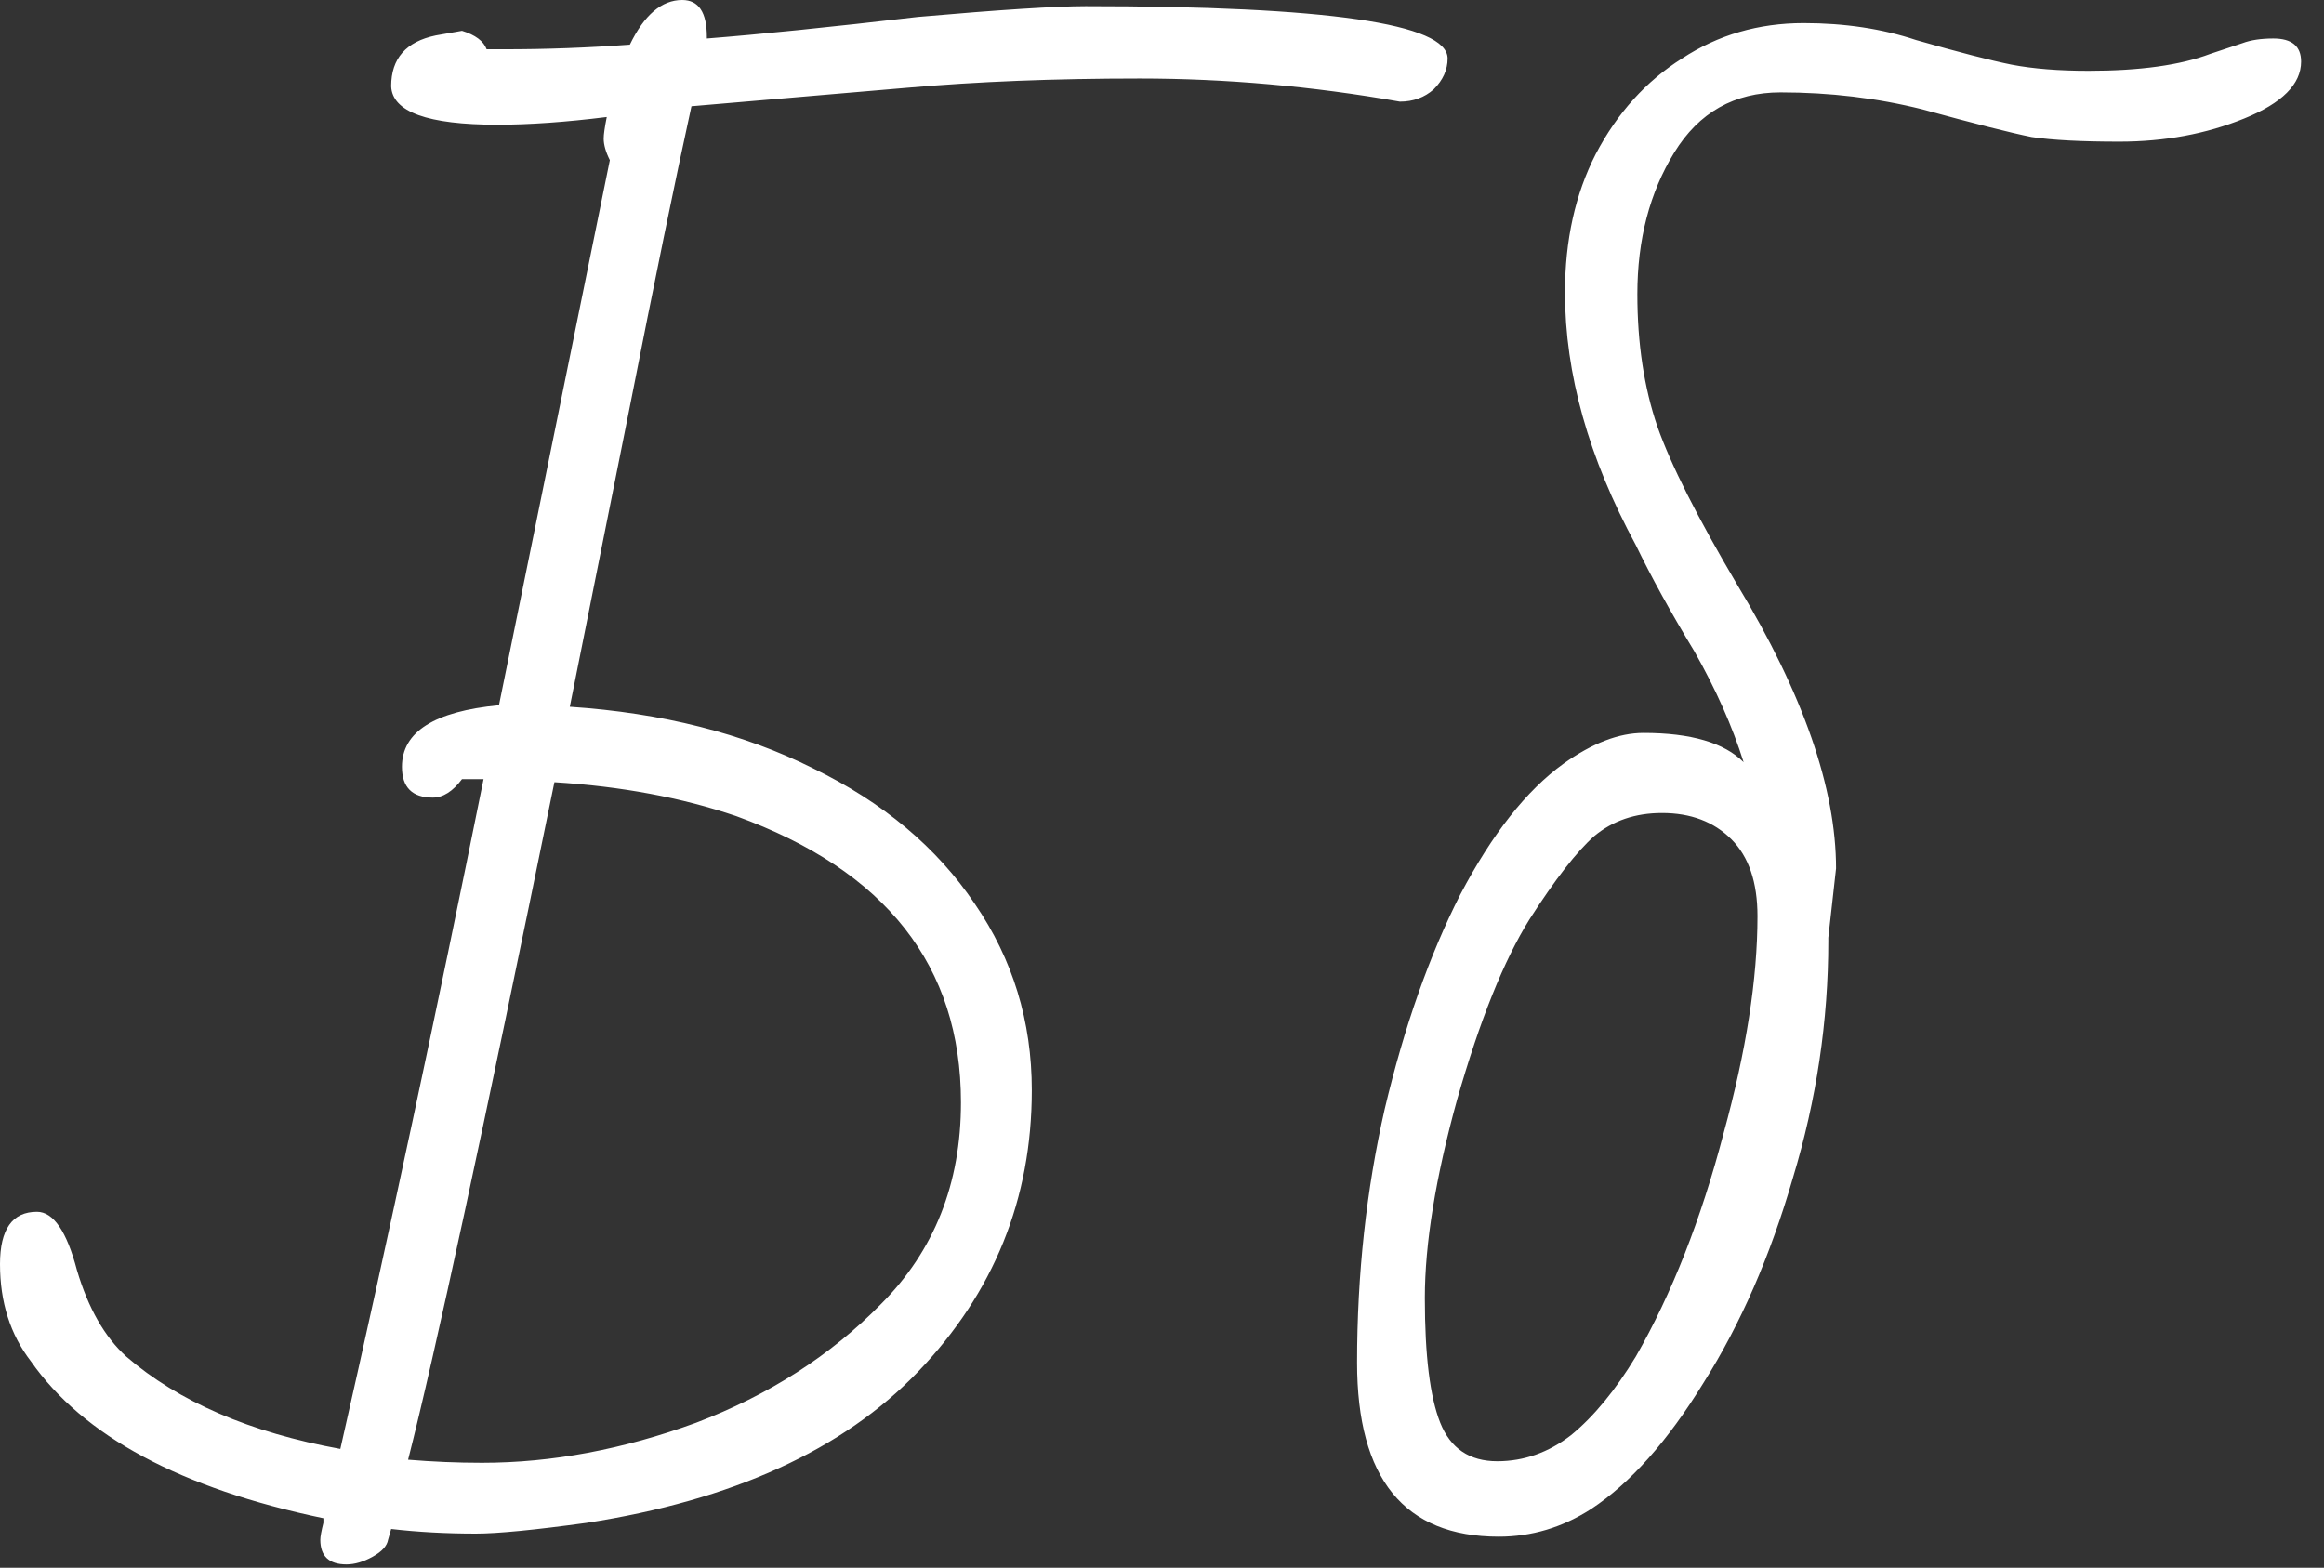 <?xml version="1.0" encoding="UTF-8"?> <svg xmlns="http://www.w3.org/2000/svg" width="83" height="56" viewBox="0 0 83 56" fill="none"><rect x="0" y="0" width="83" height="56" fill="#333333" stroke="none"/><path d="M12.375 55.88C11.752 55.88 11.44 55.587 11.44 55C11.44 54.89 11.477 54.688 11.55 54.395V54.23C6.453 53.167 2.97 51.297 1.1 48.62C0.367 47.667 -1.23382e-05 46.512 -1.23382e-05 45.155C-1.23382e-05 43.908 0.44 43.285 1.32 43.285C1.907 43.285 2.383 43.982 2.75 45.375C3.153 46.732 3.74 47.758 4.51 48.455C6.38 50.068 8.928 51.168 12.155 51.755C13.878 44.165 15.583 36.19 17.27 27.83H16.5C16.17 28.27 15.822 28.49 15.455 28.49C14.722 28.49 14.355 28.123 14.355 27.39C14.355 26.143 15.51 25.41 17.82 25.19L21.78 5.72C21.633 5.427 21.56 5.17 21.56 4.95C21.56 4.803 21.597 4.547 21.67 4.18C20.203 4.363 18.902 4.455 17.765 4.455C15.272 4.455 14.007 3.997 13.97 3.08C13.97 2.09 14.502 1.485 15.565 1.265L16.5 1.1C16.977 1.247 17.27 1.467 17.38 1.76H18.04C19.507 1.76 20.992 1.705 22.495 1.595C23.008 0.532 23.632 -2.28882e-05 24.365 -2.28882e-05C24.952 -2.28882e-05 25.245 0.44 25.245 1.32V1.375C27.115 1.228 29.627 0.972 32.78 0.605C35.713 0.348 37.712 0.22 38.775 0.22C47.392 0.22 51.7 0.843 51.7 2.09C51.7 2.493 51.535 2.86 51.205 3.19C50.875 3.483 50.472 3.63 49.995 3.63C46.878 3.08 43.78 2.805 40.7 2.805C37.657 2.805 34.888 2.915 32.395 3.135L24.695 3.795C24.108 6.472 23.375 10.047 22.495 14.52L20.35 25.245C23.65 25.465 26.547 26.198 29.04 27.445C31.533 28.655 33.458 30.268 34.815 32.285C36.172 34.265 36.85 36.483 36.85 38.94C36.85 42.827 35.493 46.182 32.78 49.005C30.103 51.792 26.162 53.588 20.955 54.395C19.085 54.652 17.765 54.78 16.995 54.78C15.932 54.78 14.923 54.725 13.97 54.615C13.97 54.615 13.933 54.743 13.86 55C13.823 55.22 13.64 55.422 13.31 55.605C12.98 55.788 12.668 55.88 12.375 55.88ZM17.215 52.25C19.708 52.25 22.257 51.773 24.86 50.82C27.463 49.83 29.663 48.418 31.46 46.585C33.367 44.678 34.32 42.277 34.32 39.38C34.32 34.503 31.643 31.093 26.29 29.15C24.347 28.49 22.183 28.087 19.8 27.94C17.27 40.333 15.528 48.4 14.575 52.14C15.455 52.213 16.335 52.25 17.215 52.25ZM53.527 54.89C50.154 54.89 48.467 52.818 48.467 48.675C48.467 45.522 48.797 42.497 49.457 39.6C50.154 36.667 51.052 34.118 52.152 31.955C53.289 29.792 54.517 28.233 55.837 27.28C56.864 26.547 57.817 26.18 58.697 26.18C60.384 26.18 61.576 26.528 62.272 27.225C61.869 25.942 61.282 24.622 60.512 23.265C59.669 21.872 58.972 20.607 58.422 19.47C56.736 16.353 55.892 13.347 55.892 10.45C55.892 8.58 56.259 6.93 56.992 5.5C57.762 4.033 58.789 2.897 60.072 2.09C61.356 1.247 62.804 0.825 64.418 0.825C65.884 0.825 67.222 1.027 68.432 1.43C69.972 1.87 71.109 2.163 71.842 2.31C72.612 2.457 73.529 2.53 74.592 2.53C76.426 2.53 77.874 2.328 78.938 1.925C78.938 1.925 79.323 1.797 80.092 1.54C80.386 1.43 80.752 1.375 81.192 1.375C81.852 1.375 82.182 1.65 82.182 2.2C82.182 3.007 81.504 3.685 80.147 4.235C78.791 4.785 77.306 5.06 75.692 5.06C74.336 5.06 73.291 5.005 72.558 4.895C71.824 4.748 70.522 4.418 68.652 3.905C67.039 3.502 65.352 3.3 63.592 3.3C61.942 3.3 60.677 4.015 59.797 5.445C58.917 6.875 58.477 8.562 58.477 10.505C58.477 12.265 58.716 13.842 59.192 15.235C59.669 16.592 60.622 18.48 62.052 20.9C64.399 24.787 65.573 28.16 65.573 31.02L65.297 33.495V33.605C65.297 36.465 64.876 39.288 64.032 42.075C63.226 44.862 62.162 47.3 60.842 49.39C59.559 51.48 58.221 52.983 56.827 53.9C55.801 54.56 54.701 54.89 53.527 54.89ZM53.472 52.195C54.426 52.195 55.306 51.883 56.112 51.26C56.919 50.6 57.689 49.665 58.422 48.455C59.706 46.218 60.751 43.56 61.557 40.48C62.364 37.547 62.767 34.962 62.767 32.725C62.767 31.515 62.456 30.598 61.832 29.975C61.209 29.352 60.384 29.04 59.357 29.04C58.404 29.04 57.597 29.315 56.937 29.865C56.314 30.415 55.544 31.405 54.627 32.835C53.711 34.302 52.849 36.447 52.042 39.27C51.272 42.057 50.887 44.422 50.887 46.365C50.887 48.418 51.071 49.903 51.437 50.82C51.804 51.737 52.482 52.195 53.472 52.195Z" fill="white"></path></svg> 